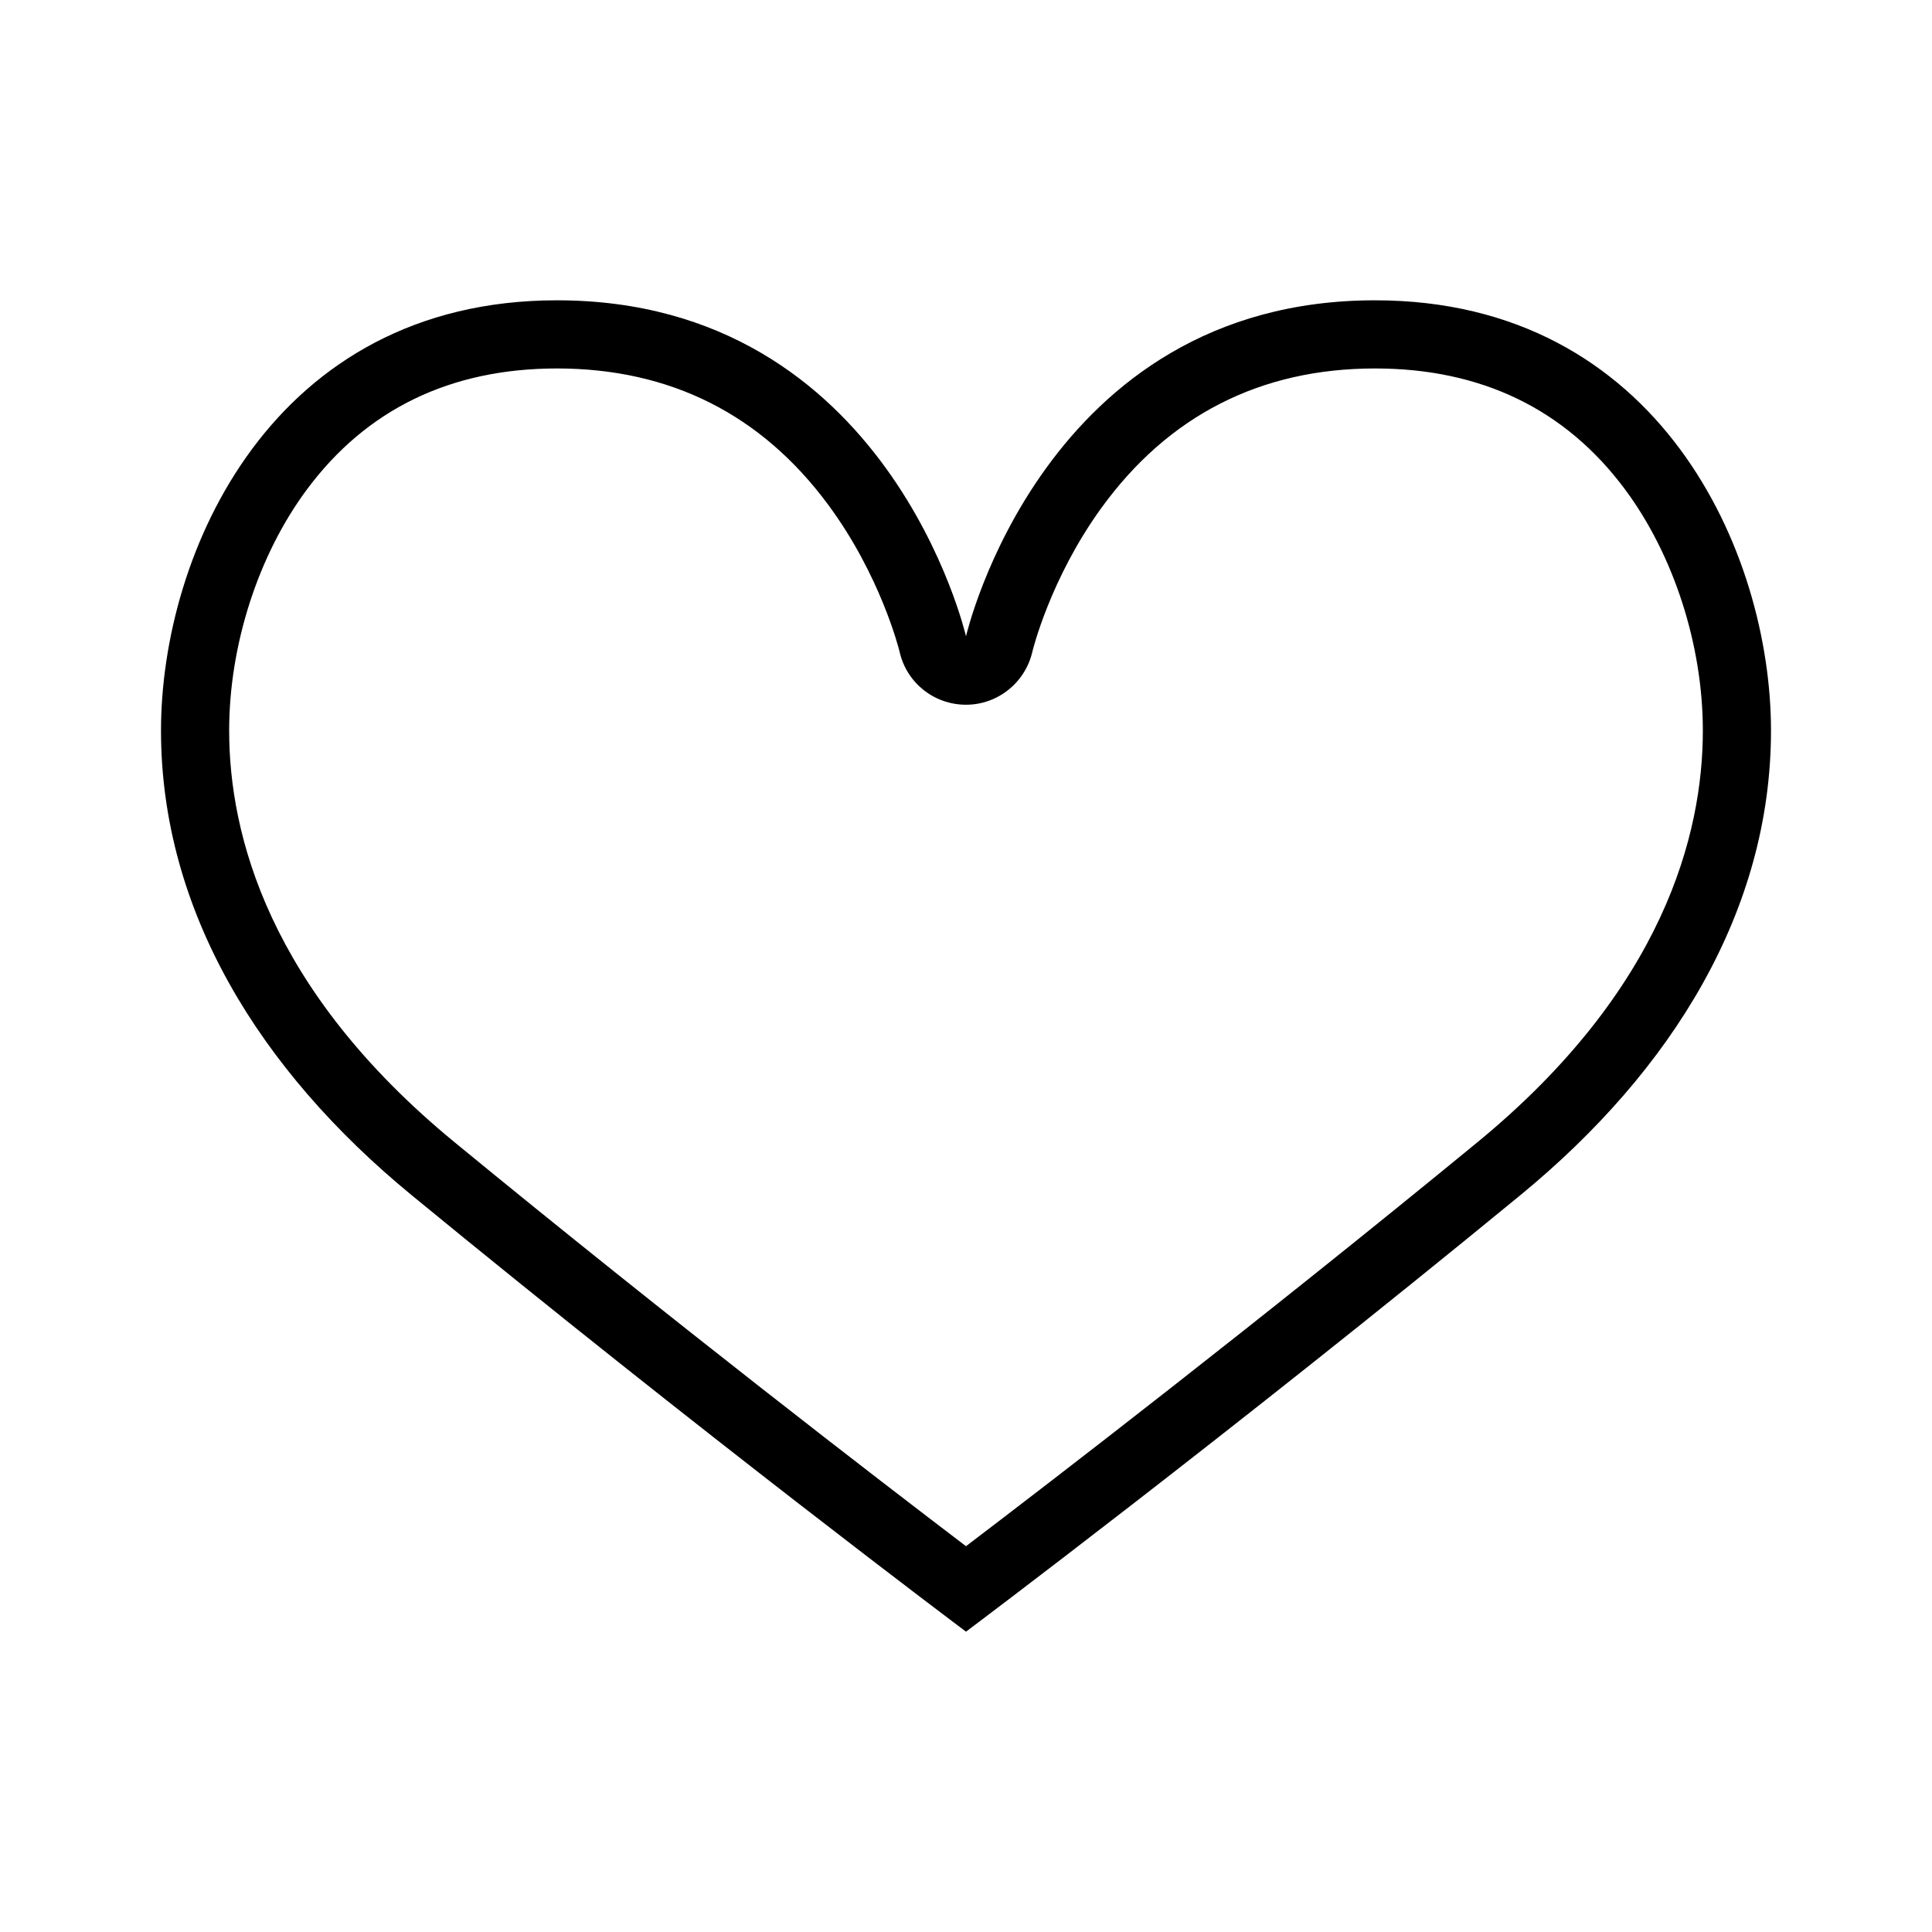 <svg xml:space="preserve" style="enable-background:new 0 0 510.24 510.24;" viewBox="0 0 510.24 510.24" y="0px" x="0px" xmlns:xlink="http://www.w3.org/1999/xlink" xmlns="http://www.w3.org/2000/svg" id="Layer_1" version="1.1">
<g>
	<path d="M363.15,97.31c28.06,0,50.28,10.75,66.03,31.95c12.86,17.32,20.54,41.12,20.54,63.67c0,27.3-10.33,68.33-59.56,108.76
		c-58.32,47.89-112.63,89.62-135.04,106.66c-22.4-17.04-76.71-58.76-135.04-106.66c-49.23-40.43-59.56-81.46-59.56-108.76
		c0-22.55,7.68-46.36,20.54-63.67c15.75-21.2,37.96-31.95,66.03-31.95c29.88,0,53.98,12.11,71.64,36
		c13.79,18.65,18.63,37.93,18.85,38.8c1.83,8.2,9.08,13.98,17.48,14.01c0.02,0,0.05,0,0.07,0c8.39,0,15.66-5.87,17.53-14.05
		c0.04-0.19,4.64-19.15,18.16-37.85C308.54,109.74,332.88,97.31,363.15,97.31 M363.15,79.31c-87.71,0-108.03,88.75-108.03,88.75
		S234.8,79.31,147.09,79.31c-75.17,0-104.57,66.7-104.57,113.62c0,47.48,25.95,89.66,66.14,122.67
		C185.85,379,255.12,430.92,255.12,430.92S324.38,379,401.58,315.6c40.19-33.01,66.14-75.18,66.14-122.67
		C467.72,146.02,438.32,79.31,363.15,79.31L363.15,79.31z"></path>
</g>
</svg>
